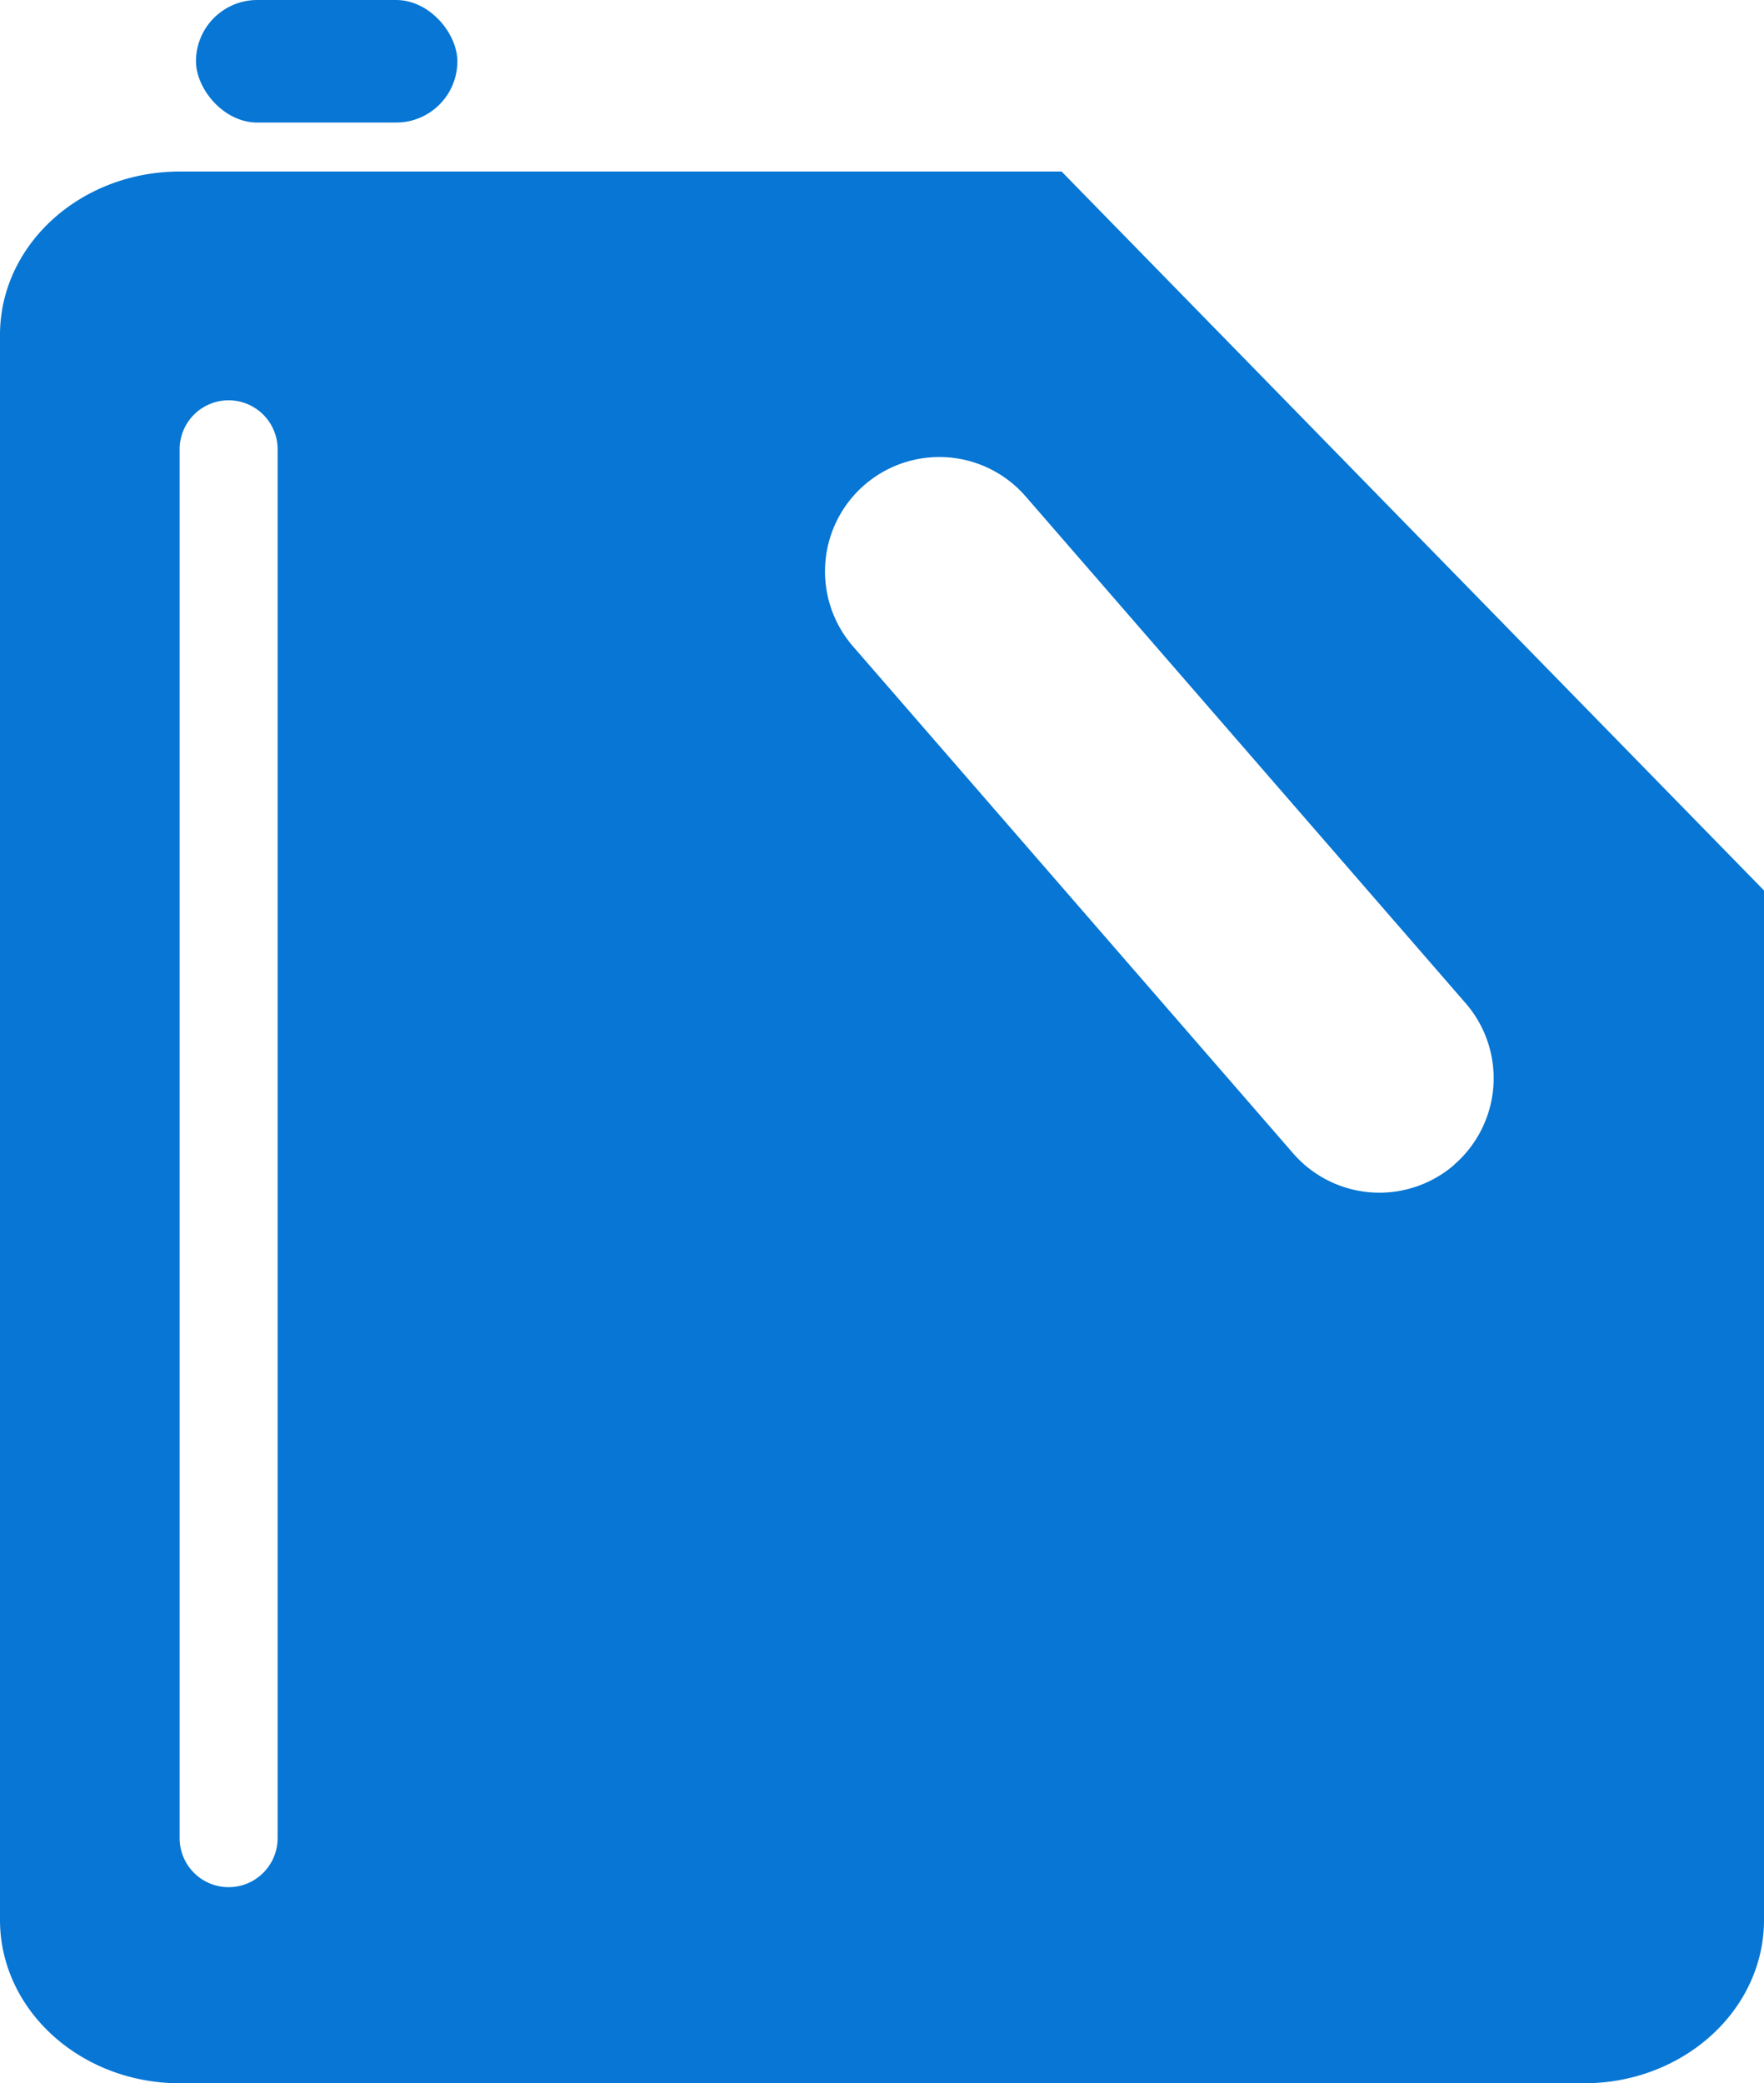 <svg xmlns="http://www.w3.org/2000/svg" xmlns:xlink="http://www.w3.org/1999/xlink" width="76.883" height="90.764" viewBox="0 0 76.883 90.764"><defs><clipPath id="clip-path"><rect id="Rectangle_377" data-name="Rectangle 377" width="76.883" height="90.764" fill="#0776d4"></rect></clipPath></defs><g id="Group_343" data-name="Group 343" transform="translate(0)"><g id="Group_342" data-name="Group 342" transform="translate(0)" clip-path="url(#clip-path)"><path id="Path_131" data-name="Path 131" d="M46.269,25.827H7.844C3.513,25.827,0,29.013,0,32.946V102c0,3.93,3.513,7.119,7.844,7.119H69.037c4.333,0,7.846-3.188,7.846-7.119V57.15ZM12.1,98.439a2.135,2.135,0,0,1-4.271,0V37.93a2.135,2.135,0,1,1,4.271,0ZM63.385,69.1a4.984,4.984,0,0,1-7.028-.5L37.2,46.541a4.983,4.983,0,1,1,7.524-6.535L63.881,62.065a4.983,4.983,0,0,1-.5,7.031" transform="translate(0 -18.354)" fill="#0776d4"></path><rect id="Rectangle_376" data-name="Rectangle 376" width="11.392" height="5.339" rx="2.669" transform="translate(8.542 0)" fill="#0776d4"></rect></g></g></svg>